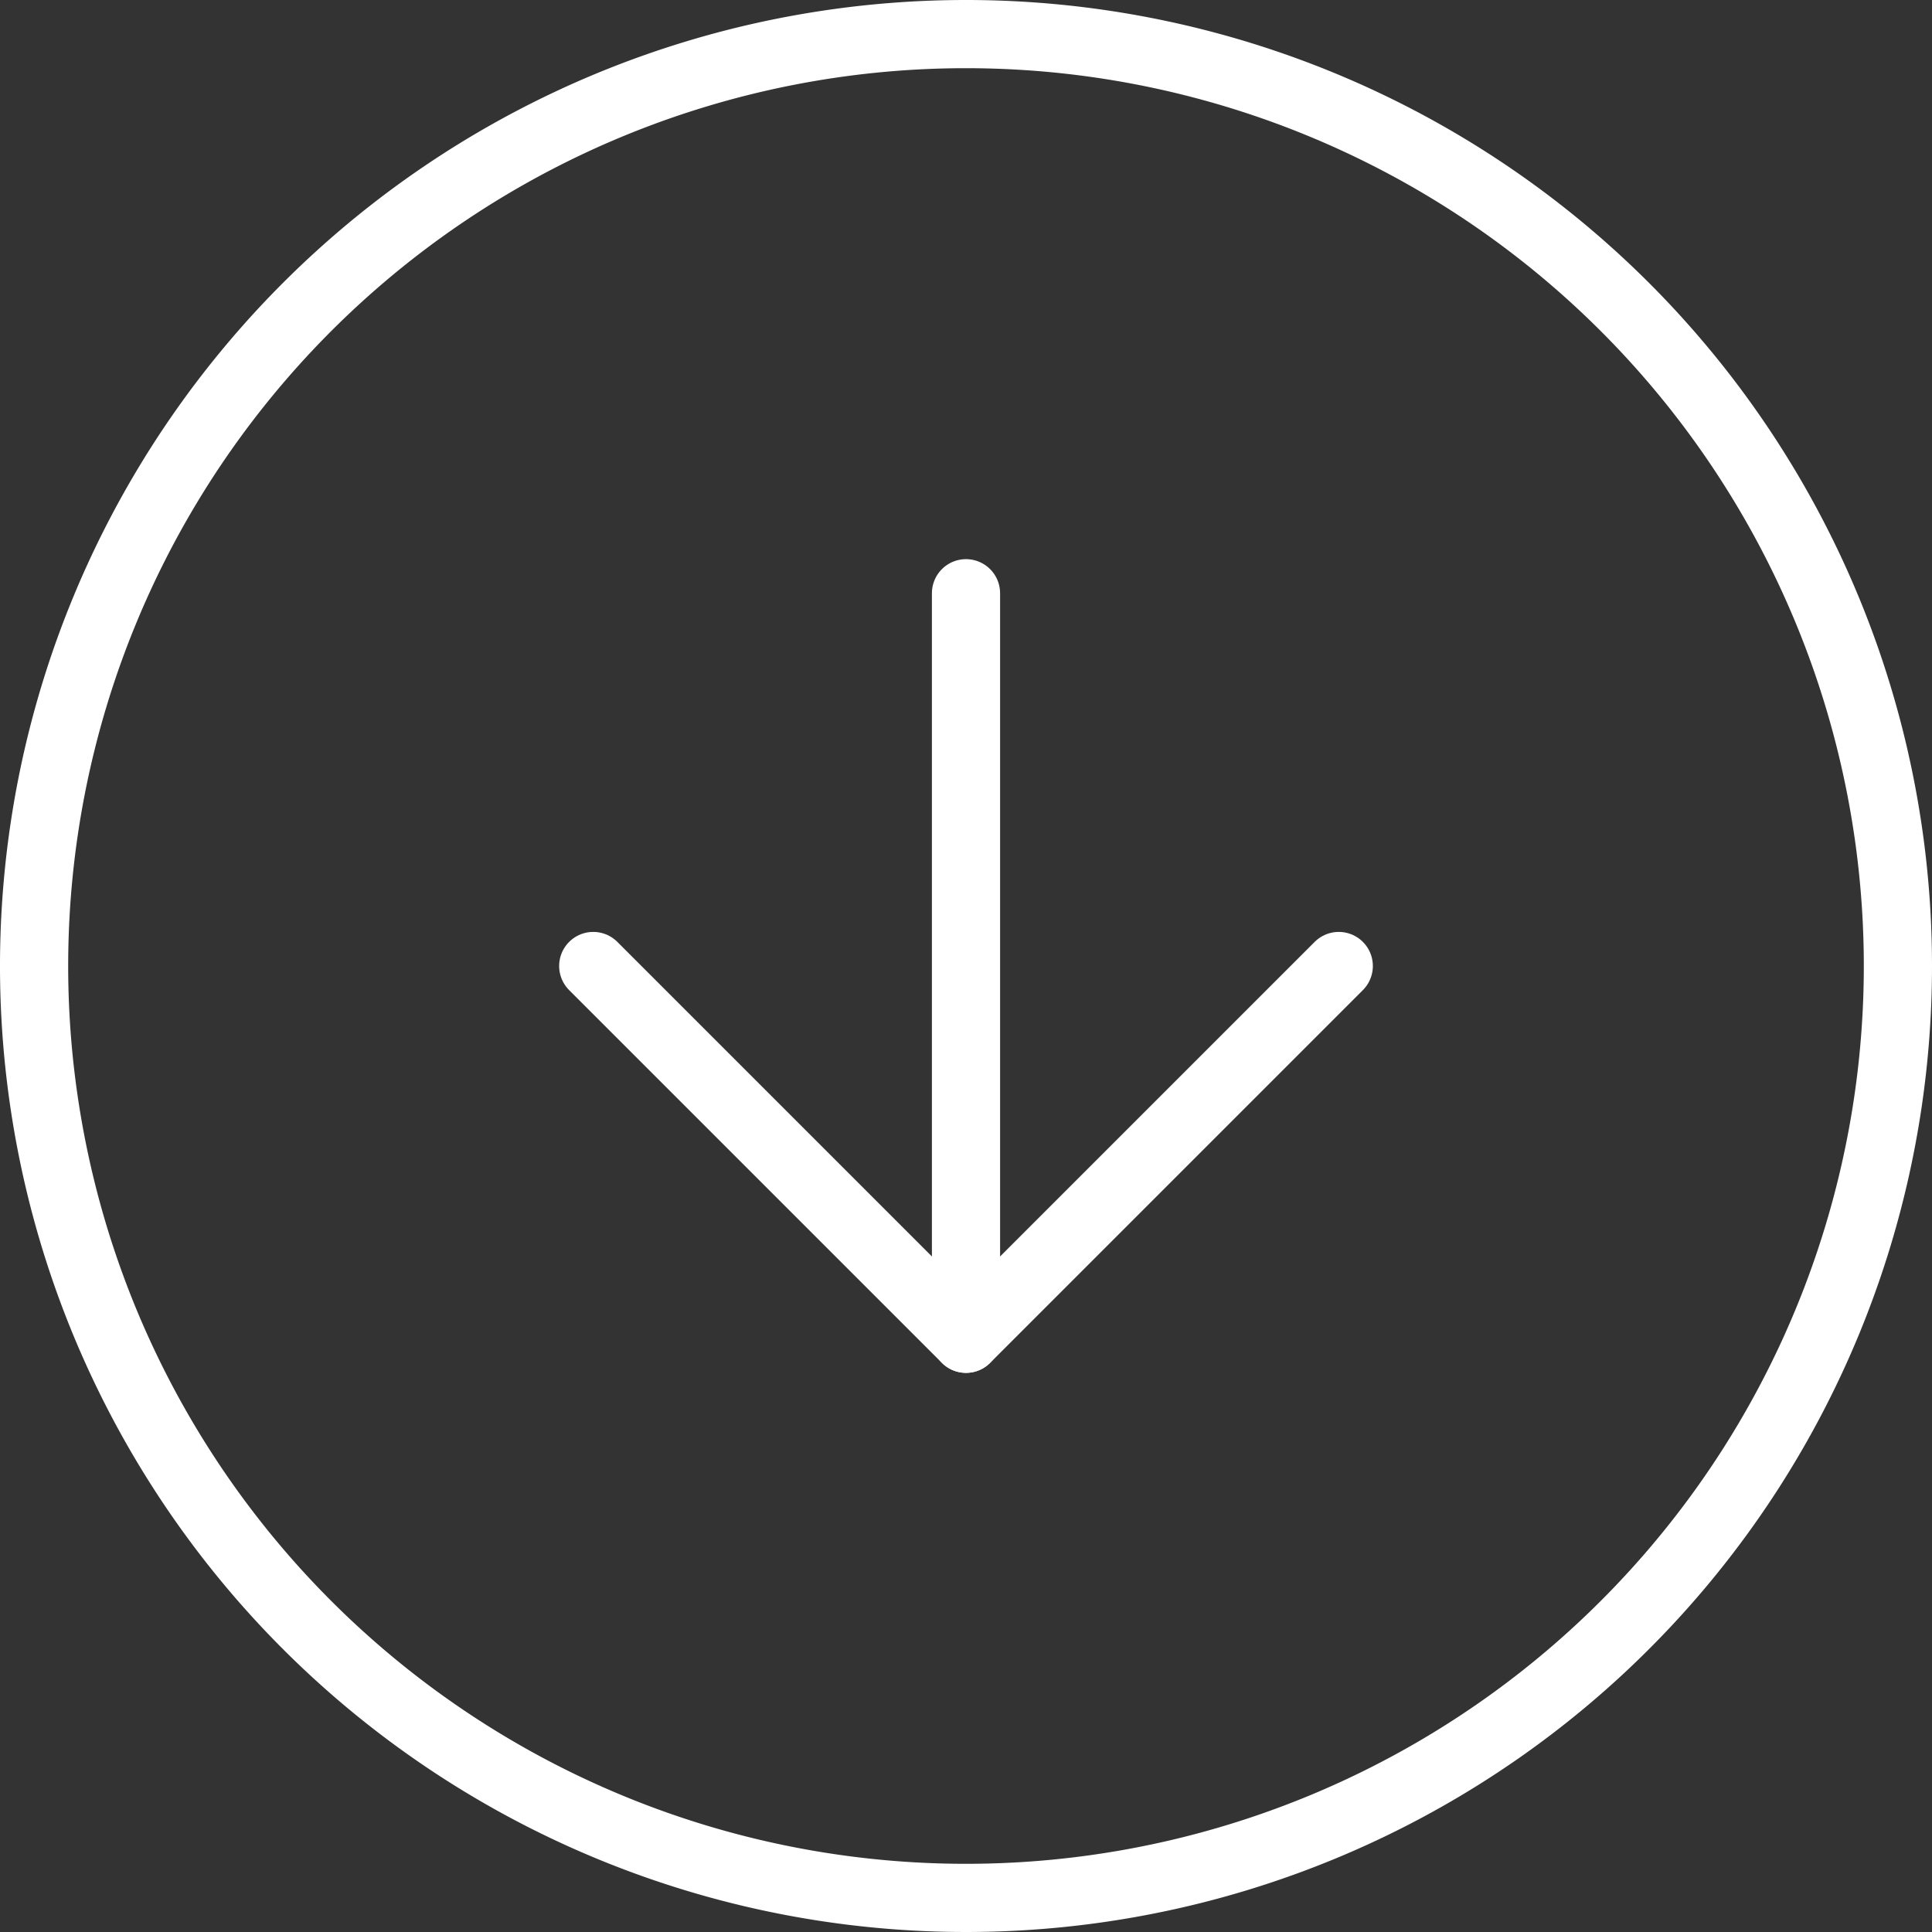 <?xml version="1.0"?>
<svg xmlns="http://www.w3.org/2000/svg" width="82" height="82" viewBox="0 0 85 85">
  <rect x="0" y="0" width="85" height="85" fill="#333333" stroke="none"/>
  <g id="Icon_feather-arrow-down-circle" data-name="Icon feather-arrow-down-circle" transform="translate(-1.5 -1.5)">
    <path id="Pfad_14" data-name="Pfad 14" d="M85,44A41,41,0,1,1,44,3,41,41,0,0,1,85,44Z" fill="none" stroke="#fff" stroke-linecap="round" stroke-linejoin="round" stroke-width="3"/>
    <path id="Pfad_15" data-name="Pfad 15" d="M12,18,28.4,34.4,44.8,18" transform="translate(15.6 26)" fill="none" stroke="#fff" stroke-linecap="round" stroke-linejoin="round" stroke-width="3"/>
    <path id="Pfad_16" data-name="Pfad 16" d="M18,12V44.8" transform="translate(26 15.6)" fill="none" stroke="#fff" stroke-linecap="round" stroke-linejoin="round" stroke-width="3"/>
  </g>
</svg>
